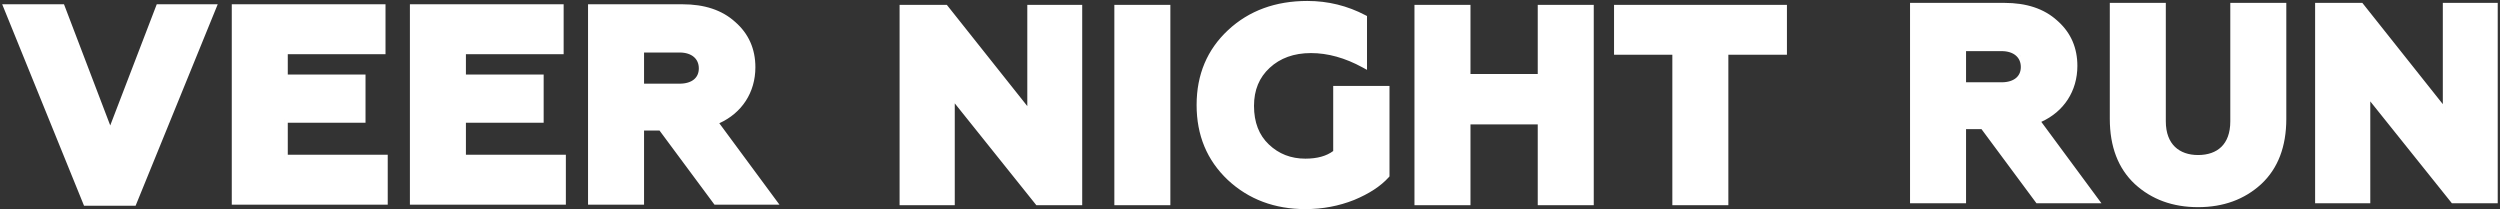 <?xml version="1.0" encoding="UTF-8"?> <svg xmlns="http://www.w3.org/2000/svg" width="561" height="47" viewBox="0 0 561 47" fill="none"><rect x="0" y="0" width="561" height="47" fill="#333333" stroke="none"/><path d="M293.369 0.214C298.027 0.214 302.371 1.3 306.393 3.406L306.756 3.596V15.677L305.754 15.129C301.848 12.993 297.971 11.91 294.179 11.91C290.335 11.91 287.267 13.047 284.919 15.219C282.579 17.383 281.398 20.187 281.398 23.756C281.399 27.47 282.531 30.331 284.738 32.423C286.974 34.541 289.672 35.602 292.933 35.602C295.609 35.602 297.665 35.007 299.171 33.89V19.278H311.802V39.592L311.628 39.785C309.795 41.814 307.206 43.484 303.846 44.879L303.836 44.883C300.453 46.223 296.816 46.924 292.933 46.924C286.049 46.924 280.209 44.752 275.524 40.388L275.521 40.385C270.829 35.949 268.518 30.346 268.518 23.568C268.518 16.726 270.893 11.122 275.587 6.75C280.277 2.381 286.243 0.214 293.369 0.214ZM486.009 27.242C486.009 29.875 486.804 31.738 488.053 32.946C489.307 34.159 491.1 34.789 493.244 34.789C495.454 34.789 497.243 34.157 498.479 32.949C499.711 31.745 500.479 29.882 500.479 27.242V0.647H513.048V26.682C513.048 32.866 511.194 37.799 507.412 41.32L507.407 41.324C503.655 44.753 498.938 46.485 493.244 46.485C487.55 46.485 482.832 44.753 479.08 41.324L479.076 41.32C475.294 37.799 473.439 32.866 473.439 26.682V0.647H486.009V27.242ZM292.305 46.241L292.933 46.247C292.715 46.247 292.499 46.245 292.283 46.24C292.29 46.24 292.298 46.241 292.305 46.241ZM14.528 1.395L24.737 28.149L35.007 1.394L35.174 0.959H48.857L48.477 1.892L30.597 45.753L30.425 46.174H18.859L18.689 45.752L0.87 1.891L0.491 0.959H14.361L14.528 1.395ZM212.669 1.342L230.526 23.809V1.086H242.846V46.052H232.561L232.356 45.798L214.249 23.192V46.052H201.867V1.086H212.466L212.669 1.342ZM262.629 46.052H250.06V1.086H262.629V46.052ZM329.976 16.599H345.069V1.086H357.638V46.052H345.069V27.922H329.976V46.052H317.406V1.086H329.976V16.599ZM400.989 12.284H387.843V46.052H375.274V12.284H362.19V1.086H400.989V12.284ZM86.509 12.157H64.578V16.721H82.023V27.546H64.578V34.727H87.007V45.925H52.01V0.959H86.509V12.157ZM126.482 12.157H104.552V16.721H121.997V27.546H104.552V34.727H126.98V45.925H91.982V0.959H126.482V12.157ZM153.131 0.959C158.04 0.959 162.017 2.234 164.977 4.925C167.997 7.551 169.509 10.981 169.509 15.093C169.509 20.752 166.478 25.361 161.413 27.655L174.111 44.846L174.909 45.925H160.329L160.126 45.651L147.993 29.29H144.525V45.925H131.956V0.959H153.131ZM492.727 45.804L493.244 45.809C493.063 45.809 492.882 45.806 492.703 45.803C492.711 45.803 492.719 45.804 492.727 45.804ZM449.787 0.647C454.696 0.648 458.673 1.923 461.633 4.613L461.911 4.862C464.746 7.455 466.164 10.798 466.164 14.781C466.164 20.441 463.133 25.05 458.068 27.344L470.767 44.534L471.564 45.613H456.984L456.781 45.34L444.648 28.979H441.181V45.613H428.612V0.647H449.787ZM530.312 0.903L548.17 23.37V0.647H560.489V45.613H550.204L550.001 45.359L531.893 22.753V45.613H519.511V0.647H530.109L530.312 0.903ZM232.886 45.375H242.169V45.374H232.886V45.375ZM345.746 45.375H356.961V45.374H345.746V45.375ZM143.848 45.248H143.849V28.613H143.848V45.248ZM520.188 44.937H520.188V1.324H520.188V44.937ZM275.573 39.492C275.709 39.627 275.846 39.76 275.986 39.893C276.27 40.157 276.557 40.412 276.85 40.659L276.415 40.281C276.271 40.153 276.128 40.024 275.986 39.892C275.847 39.76 275.709 39.627 275.573 39.492ZM63.9 35.404H63.901V26.869H63.9V35.404ZM103.874 35.404H103.875V26.869H103.874V35.404ZM24.735 30.046V30.044L13.896 1.636H13.895L24.735 30.046ZM160.358 27.367L160.833 27.174C160.837 27.172 160.841 27.17 160.845 27.168C160.685 27.236 160.523 27.303 160.358 27.367ZM548.847 25.309L548.848 25.311V1.324H548.847V25.309ZM280.779 22.389C280.76 22.611 280.745 22.836 280.735 23.064H280.736C280.746 22.836 280.761 22.611 280.78 22.389H280.779ZM143.848 19.455H152.508C152.676 19.455 152.84 19.449 153.001 19.439C152.84 19.449 152.676 19.454 152.508 19.454H143.849V11.106H143.848V19.455ZM144.525 18.777H152.508C153.926 18.777 155.005 18.415 155.716 17.833C156.41 17.264 156.815 16.434 156.815 15.343C156.815 14.249 156.408 13.382 155.705 12.78C154.992 12.17 153.914 11.783 152.508 11.783H144.525V18.777ZM441.181 18.466H449.164C450.582 18.466 451.661 18.103 452.371 17.52C453.066 16.951 453.471 16.122 453.471 15.031C453.471 13.937 453.063 13.07 452.36 12.469C451.647 11.858 450.57 11.472 449.164 11.472H441.181V18.466ZM157.448 15.975C157.456 15.92 157.464 15.865 157.47 15.81V15.803C157.464 15.861 157.456 15.918 157.448 15.975ZM168.824 14.643C168.829 14.792 168.831 14.942 168.831 15.094C168.831 15.245 168.828 15.395 168.823 15.544C168.828 15.394 168.832 15.244 168.832 15.093C168.832 14.79 168.823 14.492 168.806 14.197L168.824 14.643ZM454.059 14.116C454.117 14.407 454.147 14.712 454.147 15.031L454.144 15.232C454.146 15.166 454.148 15.099 454.148 15.031C454.148 14.712 454.117 14.407 454.059 14.116ZM157.468 14.858C157.465 14.832 157.461 14.807 157.458 14.781C157.461 14.807 157.465 14.832 157.468 14.858ZM465.487 14.781L465.483 14.427C465.483 14.421 465.483 14.416 465.482 14.41C465.485 14.533 465.487 14.657 465.487 14.781ZM157.392 14.38C157.384 14.347 157.377 14.313 157.369 14.28C157.377 14.313 157.384 14.347 157.392 14.38ZM157.339 14.163C157.328 14.122 157.317 14.082 157.305 14.042C157.317 14.082 157.328 14.122 157.339 14.163ZM157.271 13.94C157.258 13.901 157.245 13.862 157.23 13.824C157.245 13.862 157.257 13.901 157.271 13.94ZM157.205 13.759C157.178 13.689 157.148 13.62 157.117 13.553C157.148 13.62 157.178 13.689 157.205 13.759ZM453.118 12.261C453.257 12.41 453.384 12.57 453.496 12.739C453.535 12.797 453.571 12.857 453.606 12.917L453.607 12.916C453.469 12.68 453.305 12.461 453.118 12.261ZM156.292 12.4C156.263 12.373 156.233 12.346 156.203 12.319C156.233 12.346 156.263 12.373 156.292 12.4ZM156.1 12.23C156.07 12.206 156.04 12.181 156.009 12.157C156.039 12.181 156.07 12.206 156.1 12.23ZM155.907 12.08C155.88 12.06 155.853 12.04 155.825 12.021C155.853 12.04 155.88 12.06 155.907 12.08ZM452.869 12.017C452.794 11.949 452.715 11.883 452.634 11.82C452.715 11.883 452.794 11.949 452.869 12.017ZM165.053 5.912L165.045 5.904C164.964 5.826 164.881 5.749 164.797 5.672C164.884 5.751 164.969 5.831 165.053 5.912ZM306.078 4.006L305.385 3.654C305.377 3.651 305.369 3.647 305.361 3.644C305.601 3.761 305.84 3.881 306.078 4.006ZM284.343 2.286V2.287V2.286Z" fill="white"></path></svg> 
